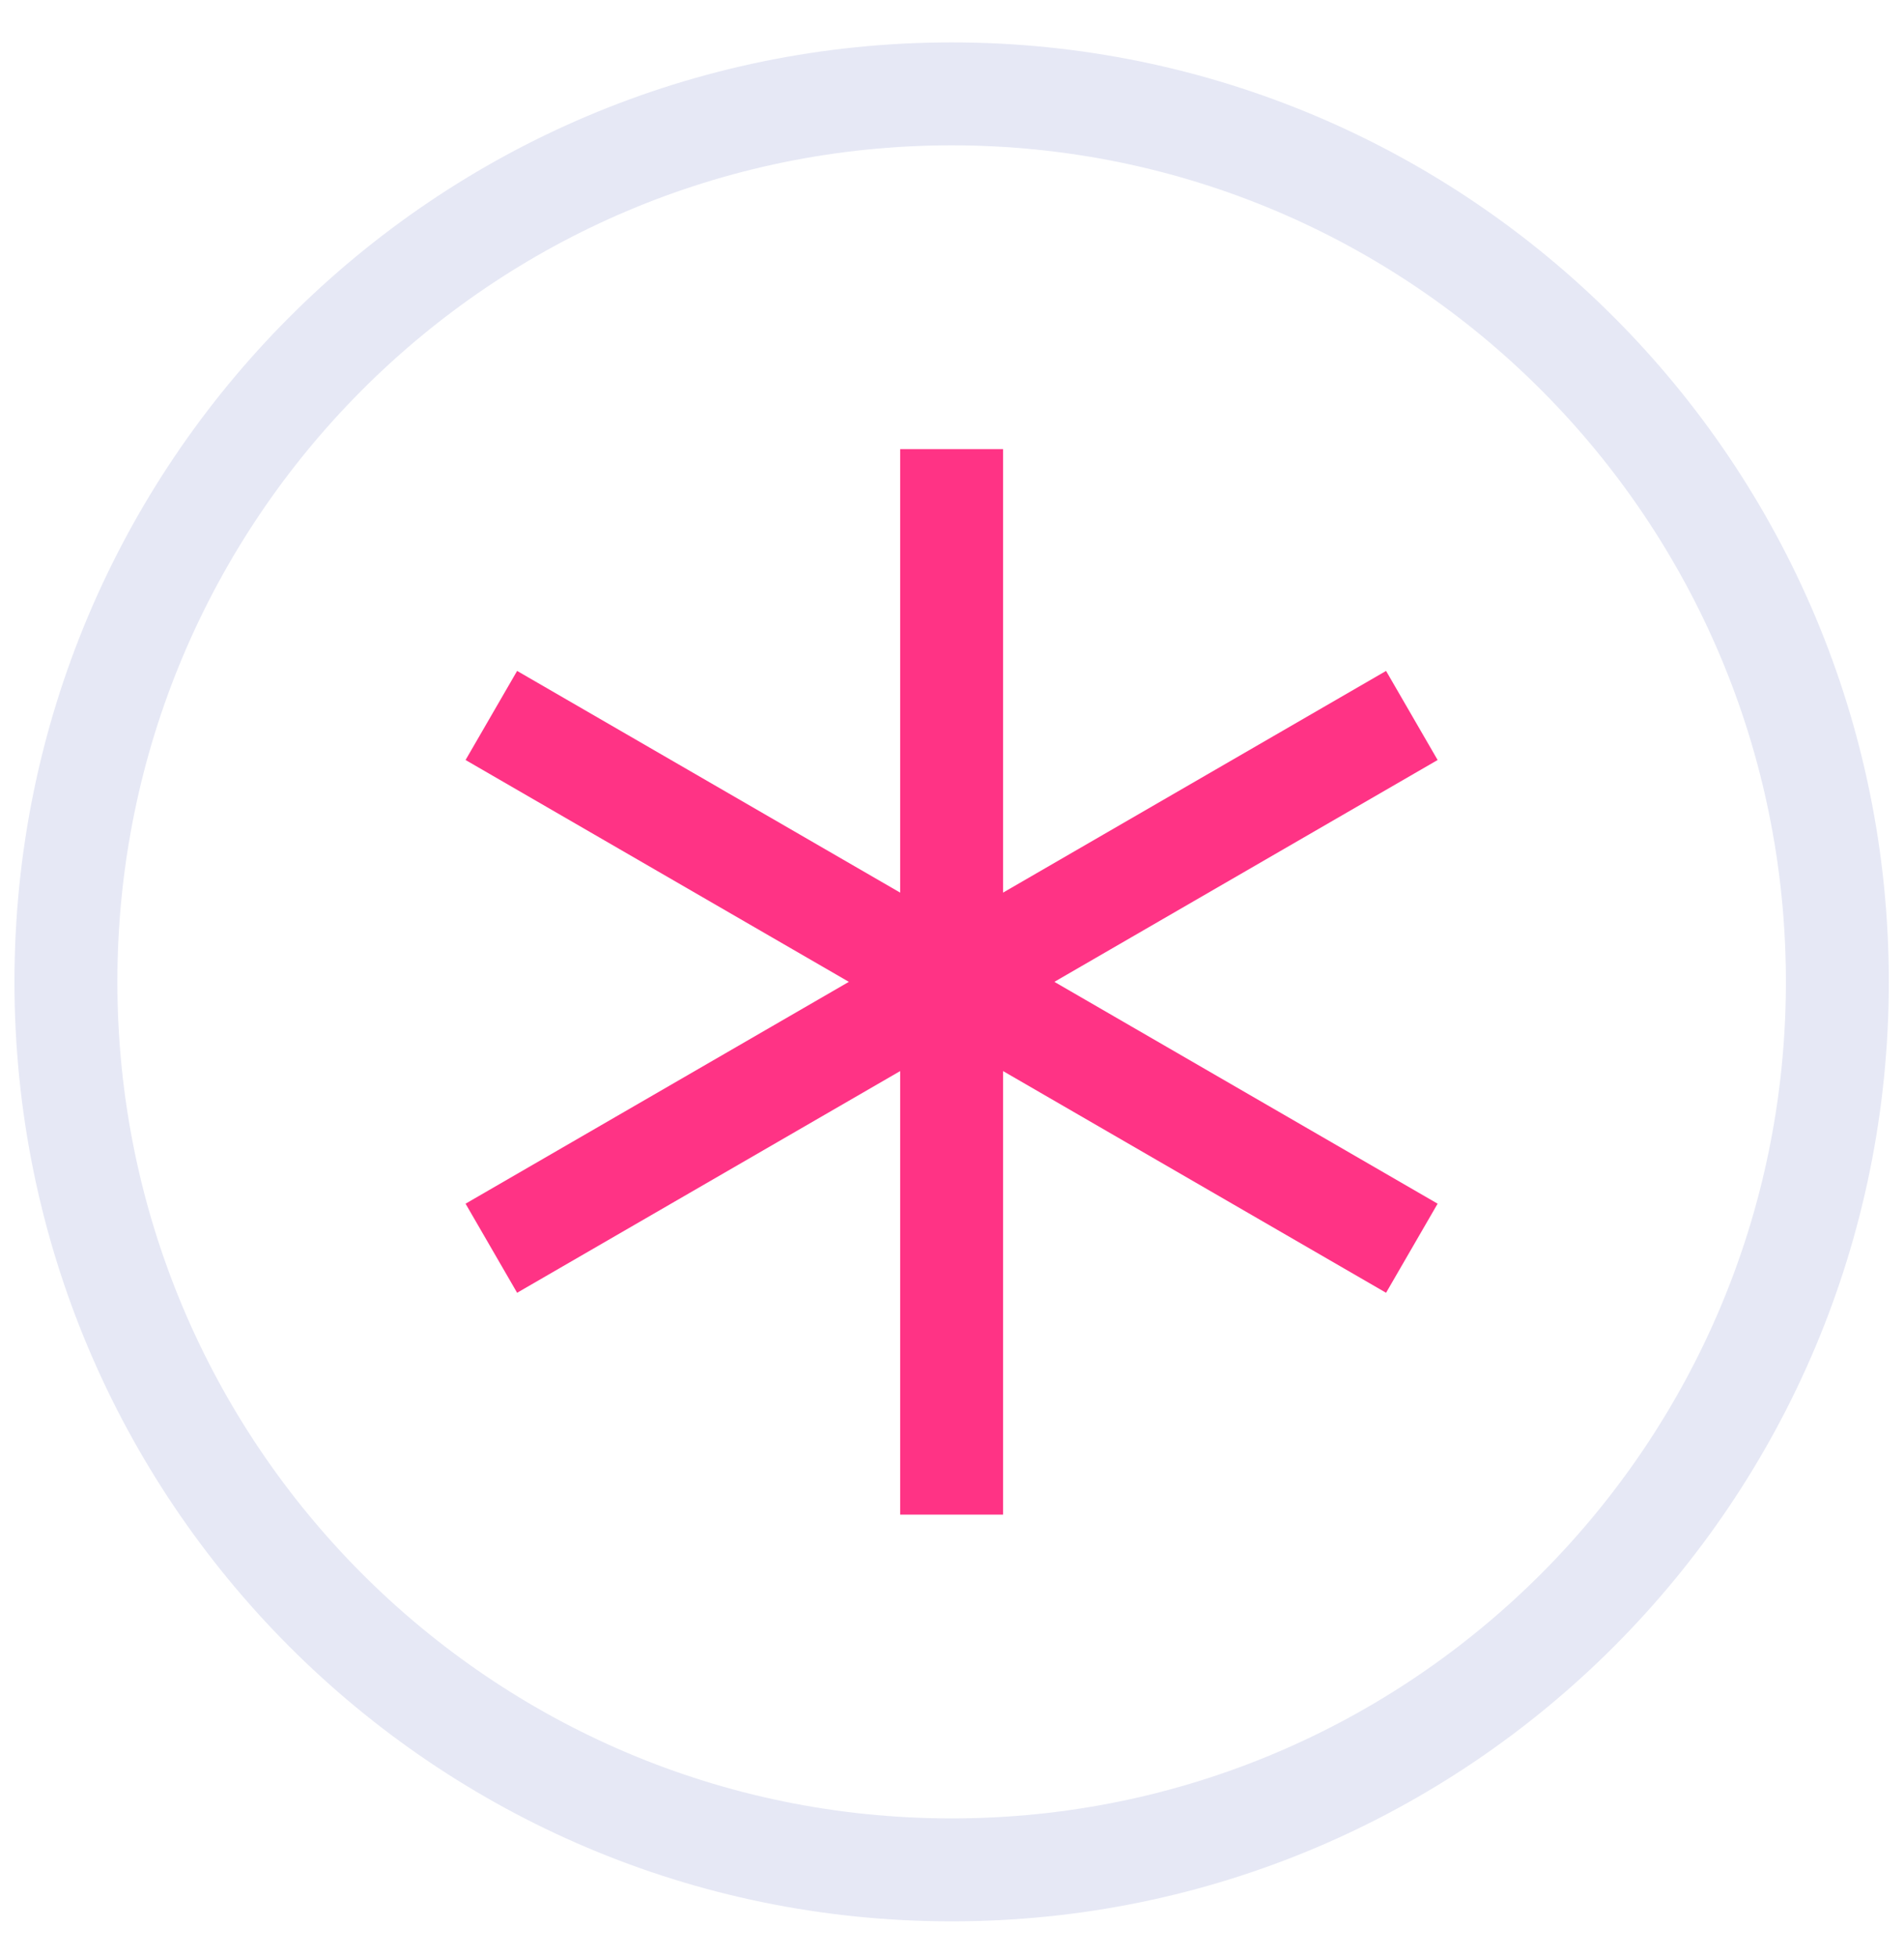 <svg xmlns="http://www.w3.org/2000/svg" width="37" height="38" viewBox="0 0 37 38" fill="none"><path d="M18.493 19.079V8.727" stroke="#FF3385" stroke-width="2" stroke-miterlimit="10"></path><path d="M18.492 19.078L9.548 13.902" stroke="#FF3385" stroke-width="2" stroke-miterlimit="10"></path><path d="M18.492 19.078L9.548 24.254" stroke="#FF3385" stroke-width="2" stroke-miterlimit="10"></path><path d="M18.493 19.078V29.43" stroke="#FF3385" stroke-width="2" stroke-miterlimit="10"></path><path d="M18.493 19.078L27.436 24.254" stroke="#FF3385" stroke-width="2" stroke-miterlimit="10"></path><path d="M18.493 19.078L27.436 13.902" stroke="#FF3385" stroke-width="2" stroke-miterlimit="10"></path><path d="M18.493 36.333C27.998 36.333 35.705 28.608 35.705 19.078C35.705 9.549 27.998 1.824 18.493 1.824C8.987 1.824 1.281 9.549 1.281 19.078C1.281 28.608 8.987 36.333 18.493 36.333Z" stroke="#E6E8F5" stroke-width="2" stroke-miterlimit="10"></path></svg>